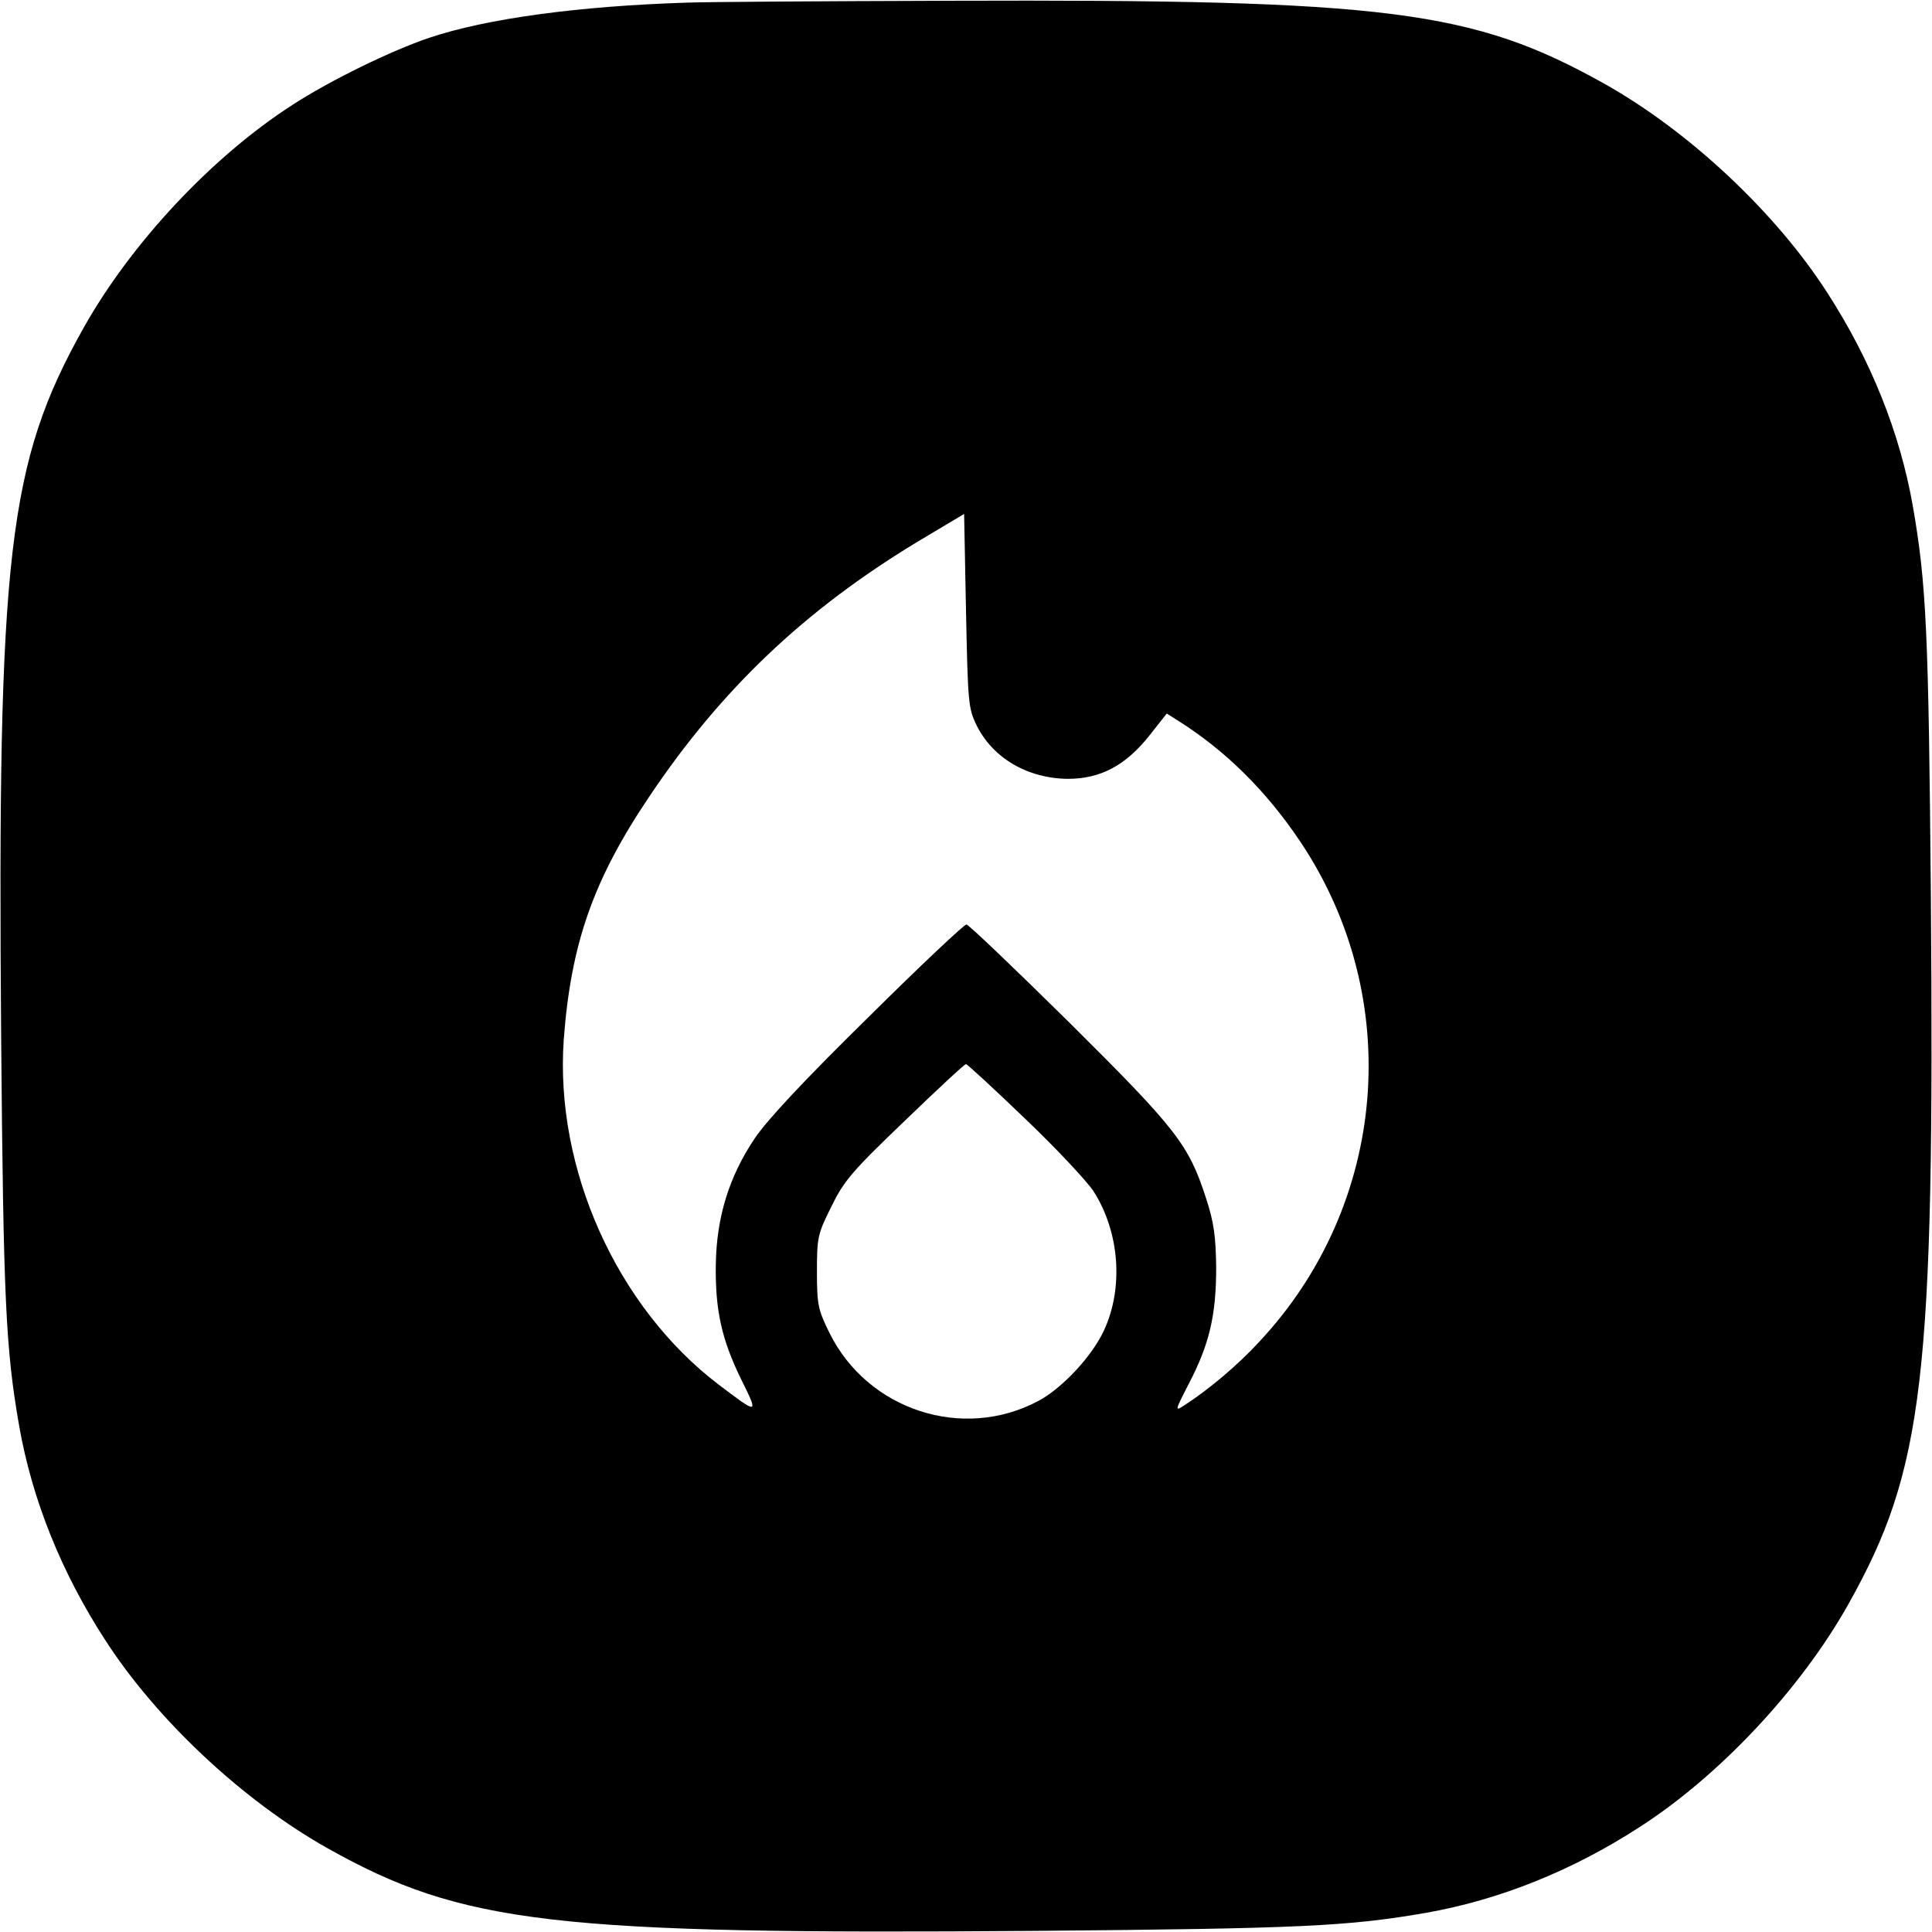 <?xml version="1.0" standalone="no"?>
<!DOCTYPE svg PUBLIC "-//W3C//DTD SVG 20010904//EN"
 "http://www.w3.org/TR/2001/REC-SVG-20010904/DTD/svg10.dtd">
<svg version="1.0" xmlns="http://www.w3.org/2000/svg"
 width="512pt" height="512pt" viewBox="0 0 512 512"
 preserveAspectRatio="xMidYMid meet">
<g transform="translate(0,512) scale(0.1,-0.1)"
fill="#000000" stroke="none">
<path d="M1820 5113 c-285 -9 -530 -42 -682 -93 -101 -34 -263 -113 -363 -178
-213 -137 -427 -366 -553 -590 -201 -358 -229 -600 -219 -1877 6 -700 12 -829
48 -1035 34 -193 111 -386 227 -565 137 -213 366 -427 590 -553 358 -201 600
-229 1877 -219 700 6 829 12 1035 48 193 34 386 111 565 227 213 137 427 366
553 590 201 358 229 600 219 1877 -6 700 -12 829 -48 1035 -34 193 -111 386
-227 565 -137 213 -366 427 -590 553 -349 195 -572 224 -1732 220 -338 -1
-653 -3 -700 -5z m768 -1915 c43 -87 135 -141 242 -142 87 0 154 36 217 116
l45 57 27 -17 c128 -80 237 -188 328 -324 276 -414 231 -960 -110 -1324 -56
-61 -133 -126 -198 -168 -26 -17 -26 -16 11 56 55 105 73 183 73 308 -1 84 -6
121 -27 185 -46 142 -78 183 -362 465 -145 143 -267 260 -273 260 -6 0 -124
-111 -261 -247 -170 -167 -267 -271 -300 -320 -68 -101 -101 -209 -103 -333
-2 -120 15 -199 67 -305 47 -95 47 -95 -60 -14 -270 206 -434 572 -410 914 19
254 78 423 226 643 191 285 412 495 711 676 l124 74 5 -256 c5 -244 6 -259 28
-304z m129 -1043 c83 -79 164 -166 181 -192 69 -108 80 -255 28 -368 -31 -68
-110 -153 -173 -187 -201 -108 -454 -25 -555 180 -30 61 -33 74 -33 162 0 91
2 100 38 172 33 68 55 94 194 227 86 83 159 151 163 151 3 0 74 -65 157 -145z"/>
</g>
</svg>

